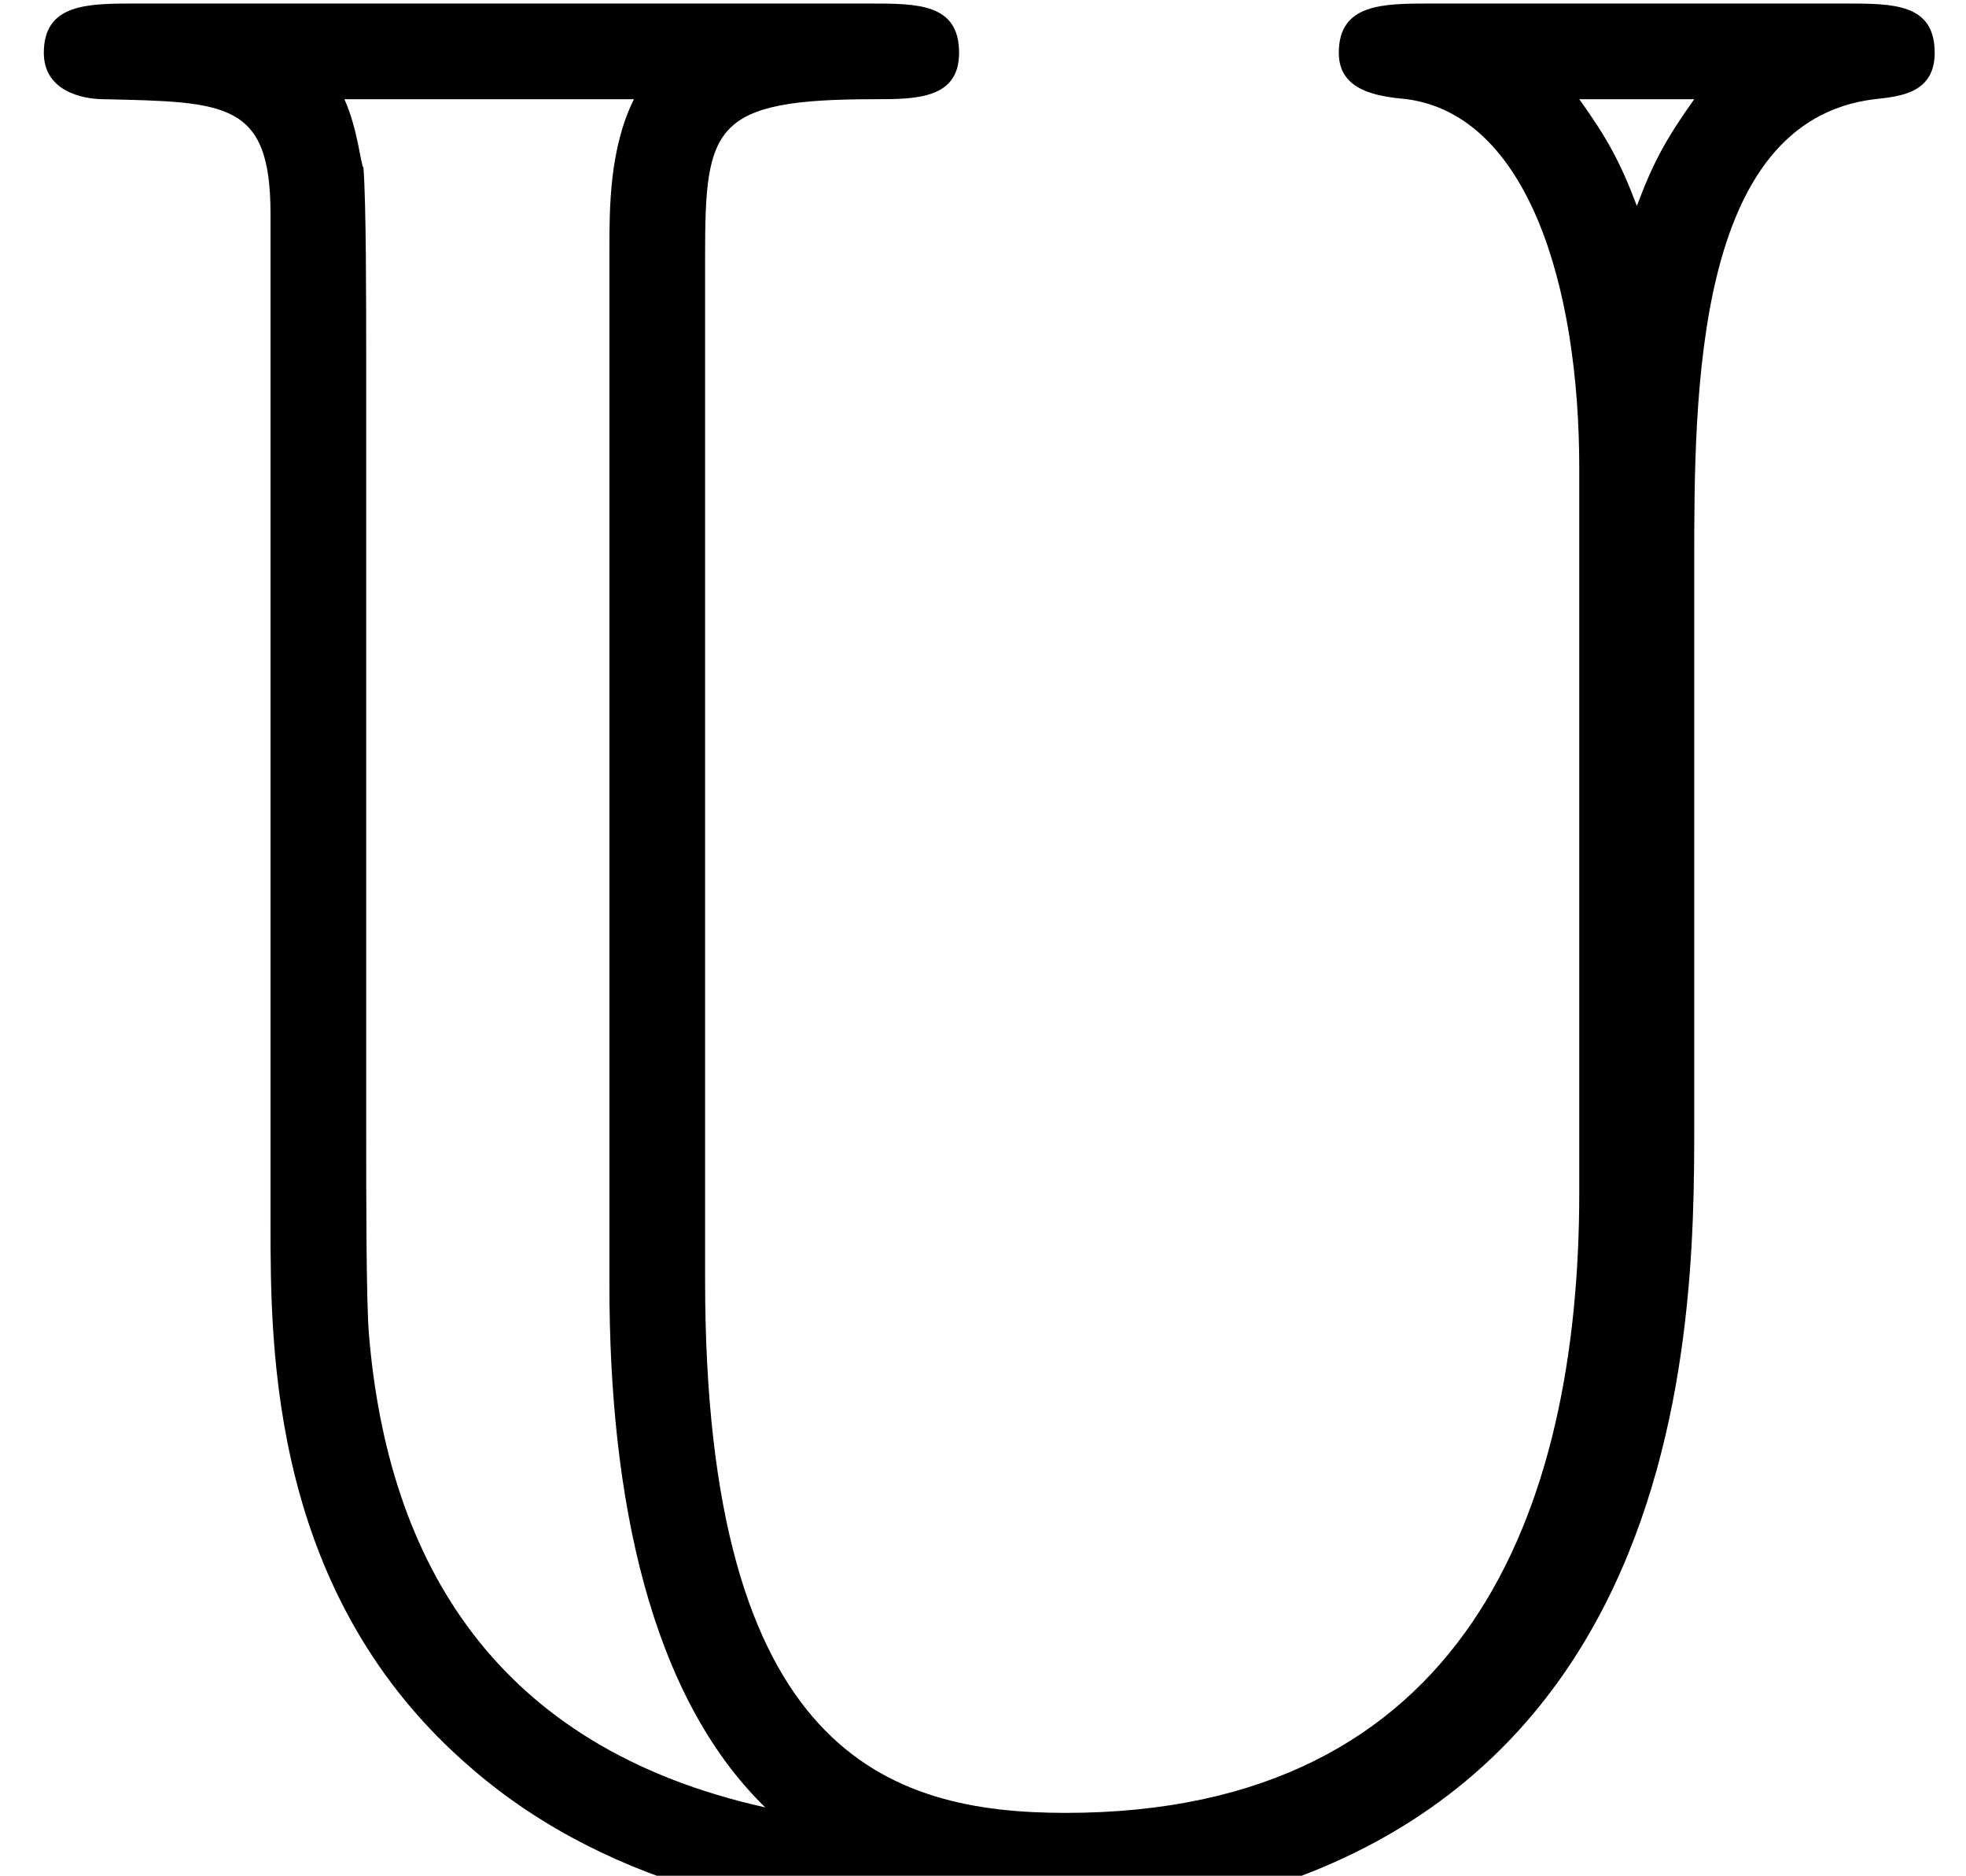 <?xml version='1.0' encoding='UTF-8'?>
<!-- This file was generated by dvisvgm 1.15.1 -->
<svg height='7.487pt' version='1.1' viewBox='70.735 61.255 7.849 7.487' width='7.849pt' xmlns='http://www.w3.org/2000/svg' xmlns:xlink='http://www.w3.org/1999/xlink'>
<defs>
<path d='M5.716 -7.473C5.52 -7.473 5.345 -7.473 5.345 -7.276C5.345 -7.124 5.498 -7.102 5.618 -7.091C6.098 -7.025 6.305 -6.349 6.305 -5.618V-2.727C6.305 -1.451 5.847 -0.251 4.255 -0.251C3.545 -0.251 2.815 -0.491 2.815 -2.378V-6.469C2.815 -6.982 2.847 -7.091 3.491 -7.091C3.655 -7.091 3.829 -7.091 3.829 -7.276C3.829 -7.473 3.665 -7.473 3.469 -7.473H0.545C0.349 -7.473 0.175 -7.473 0.175 -7.276C0.175 -7.124 0.327 -7.091 0.415 -7.091C0.905 -7.08 1.08 -7.08 1.08 -6.633V-2.607C1.08 -2.095 1.08 -1.113 1.887 -0.425C2.444 0.055 3.196 0.207 3.927 0.207C6.764 0.207 6.764 -2.171 6.764 -3V-5.236C6.764 -5.913 6.764 -7.004 7.484 -7.091C7.582 -7.102 7.724 -7.113 7.724 -7.276C7.724 -7.473 7.56 -7.473 7.364 -7.473H5.716ZM6.764 -7.091C6.655 -6.938 6.6 -6.84 6.535 -6.665C6.469 -6.84 6.415 -6.938 6.305 -7.091H6.764ZM2.433 -2.356C2.433 -1.505 2.596 -0.72 3.055 -0.273C1.975 -0.513 1.549 -1.255 1.473 -2.16C1.462 -2.291 1.462 -2.705 1.462 -2.978V-6.022C1.462 -6.284 1.462 -6.676 1.451 -6.818C1.44 -6.829 1.429 -6.971 1.375 -7.091H2.531C2.433 -6.895 2.433 -6.655 2.433 -6.491V-2.356Z' id='g0-85'/>
</defs>
<g id='page1'>
<use x='70.735' xlink:href='#g0-85' y='68.742'/>
</g>
</svg>
<!--Rendered by QuickLaTeX.com-->